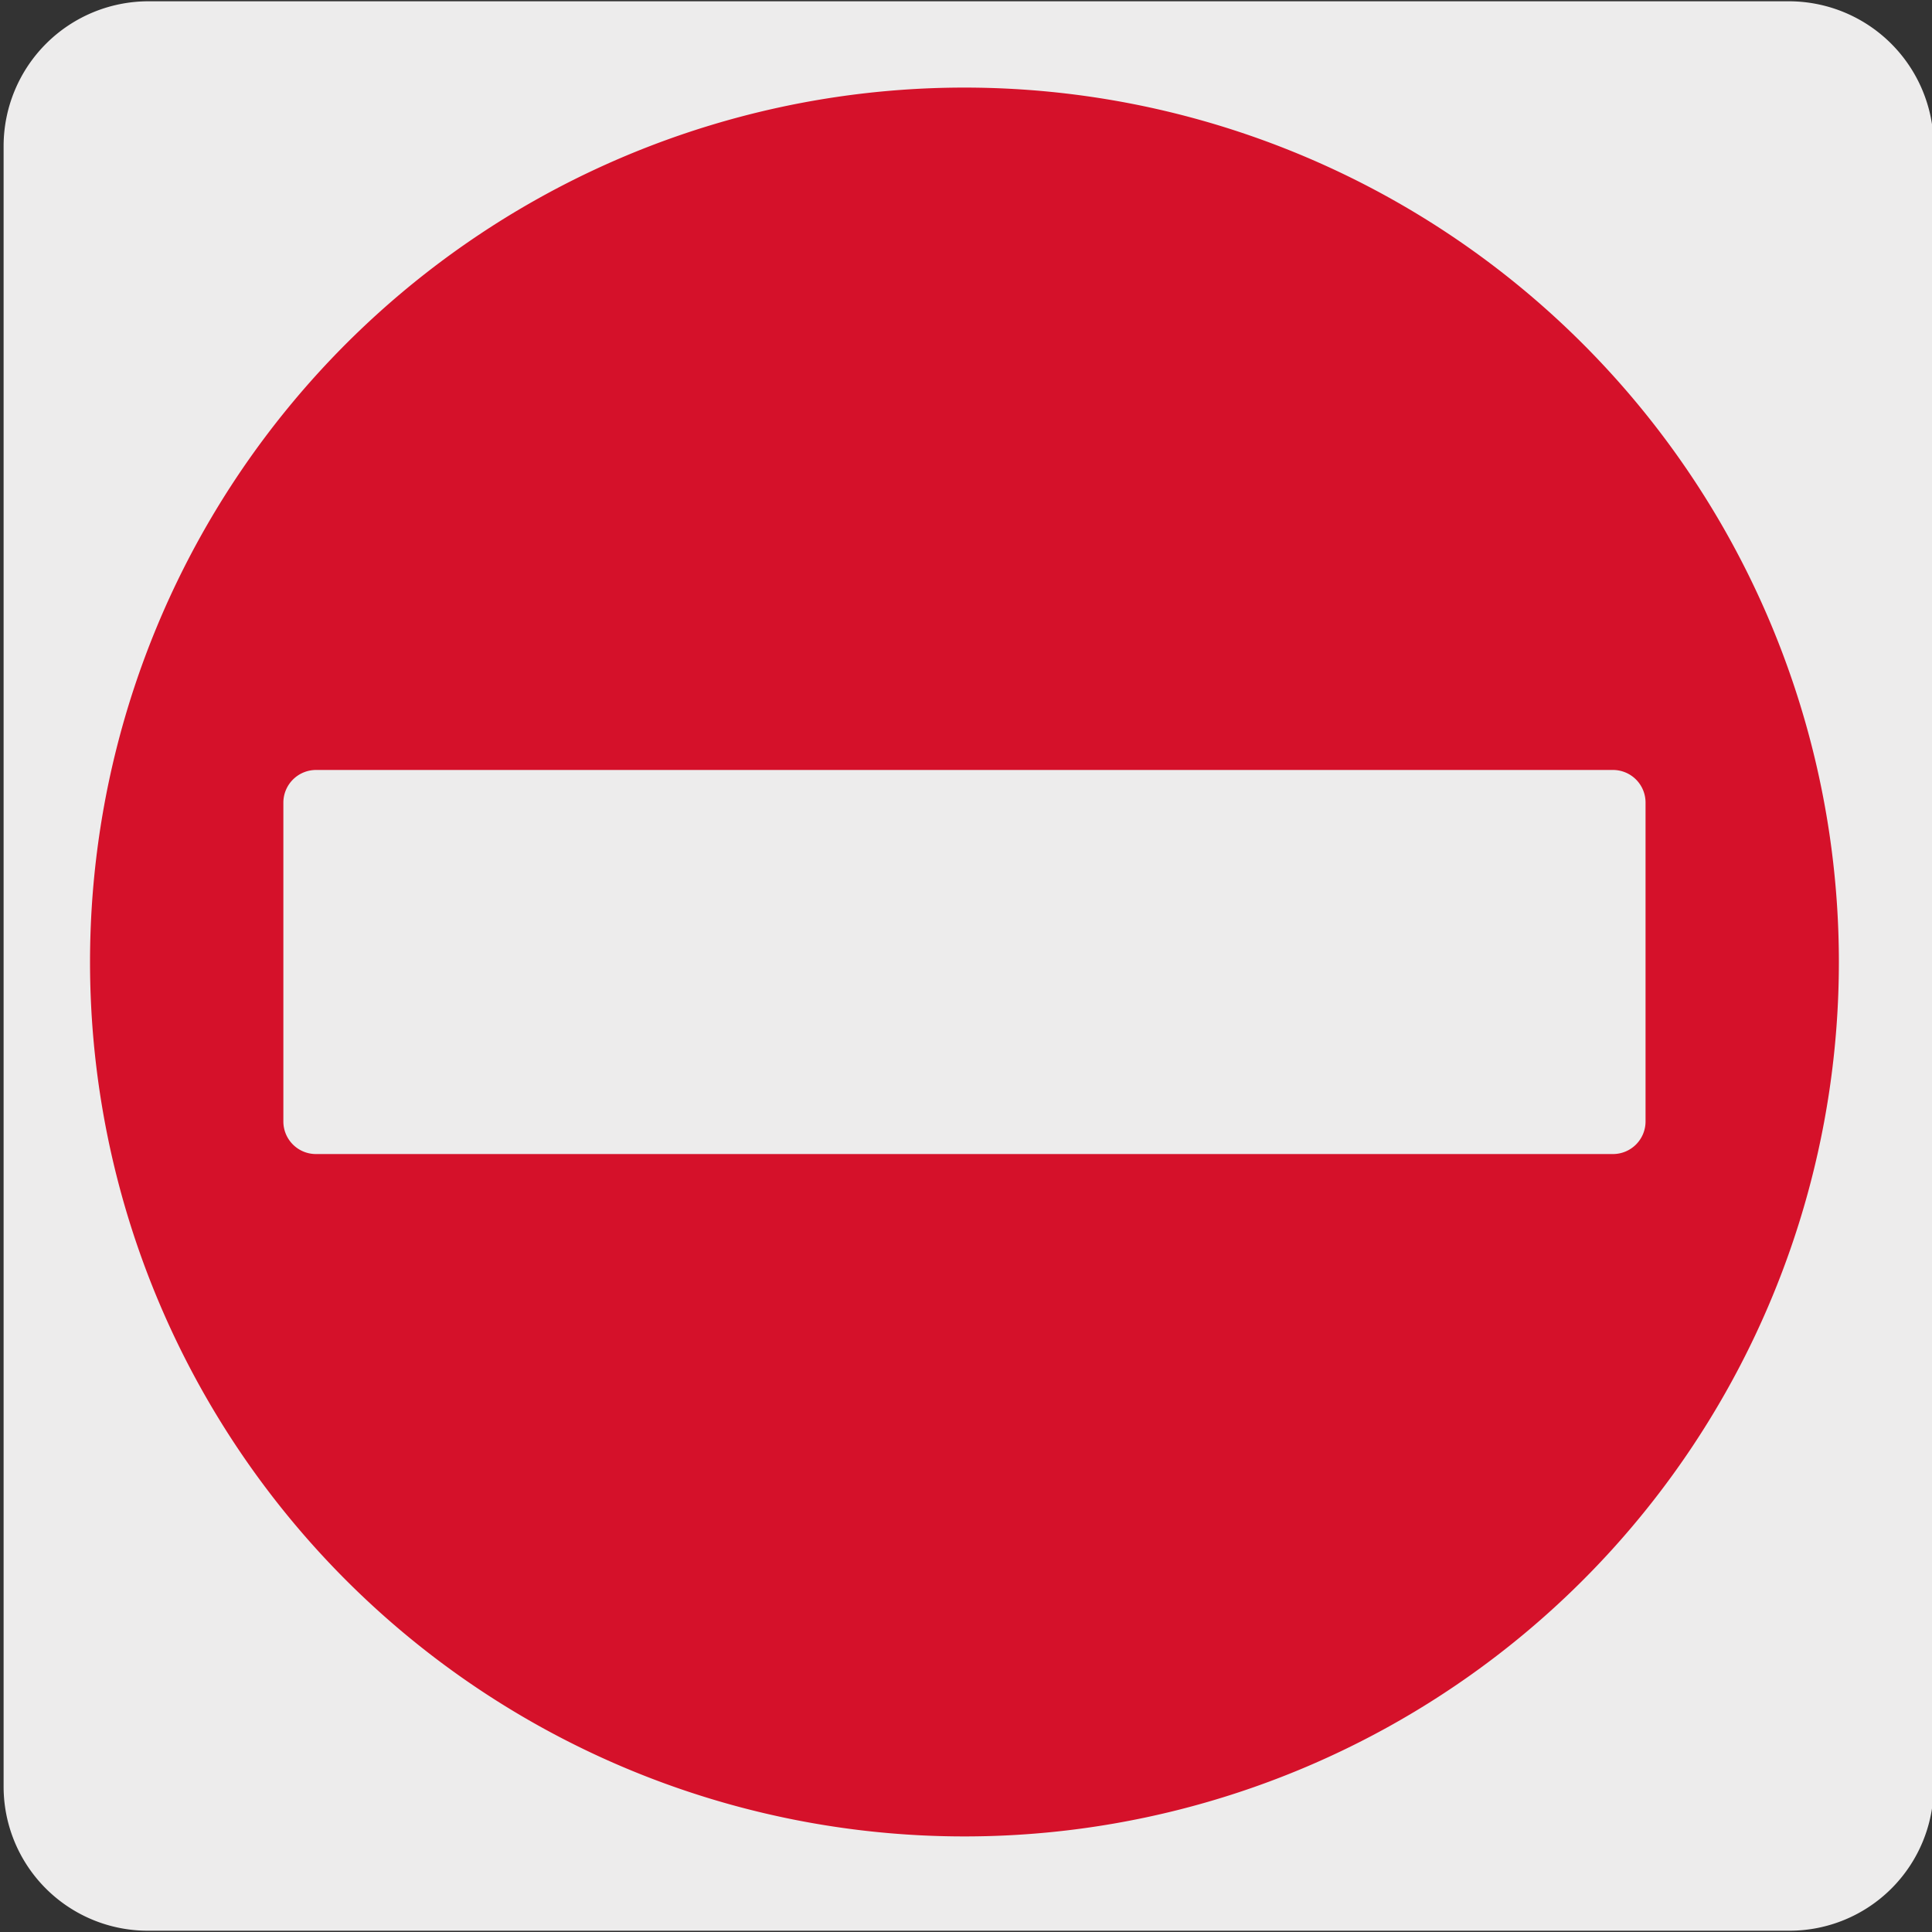 <svg xmlns="http://www.w3.org/2000/svg" viewBox="0 0 150 150"><rect x="0" y="0" width="150" height="150" fill="#333333" stroke="none"/><defs><style>.cls-1{fill:#edecec;}.cls-2{fill:#d5112a;}</style></defs><title>12165-02</title><g id="Capa_2" data-name="Capa 2"><path class="cls-1" d="M11.53.1H138.84a11.25,11.25,0,0,1,11.29,11.21v127.4a11.19,11.19,0,0,1-11.19,11.19H11.47A11.19,11.19,0,0,1,.28,138.71h0V11.34A11.25,11.25,0,0,1,11.53.1Z"/></g><g id="Capa_3" data-name="Capa 3"><path class="cls-2" d="M125.24,89.6H24.52A2.53,2.53,0,0,1,22,87.07V62.32a2.54,2.54,0,0,1,2.53-2.54H125.24a2.53,2.53,0,0,1,2.52,2.54V87.07a2.53,2.53,0,0,1-2.52,2.53M74.87,6.8a67.89,67.89,0,1,0,67.9,67.9A67.9,67.9,0,0,0,74.87,6.8"/></g></svg>